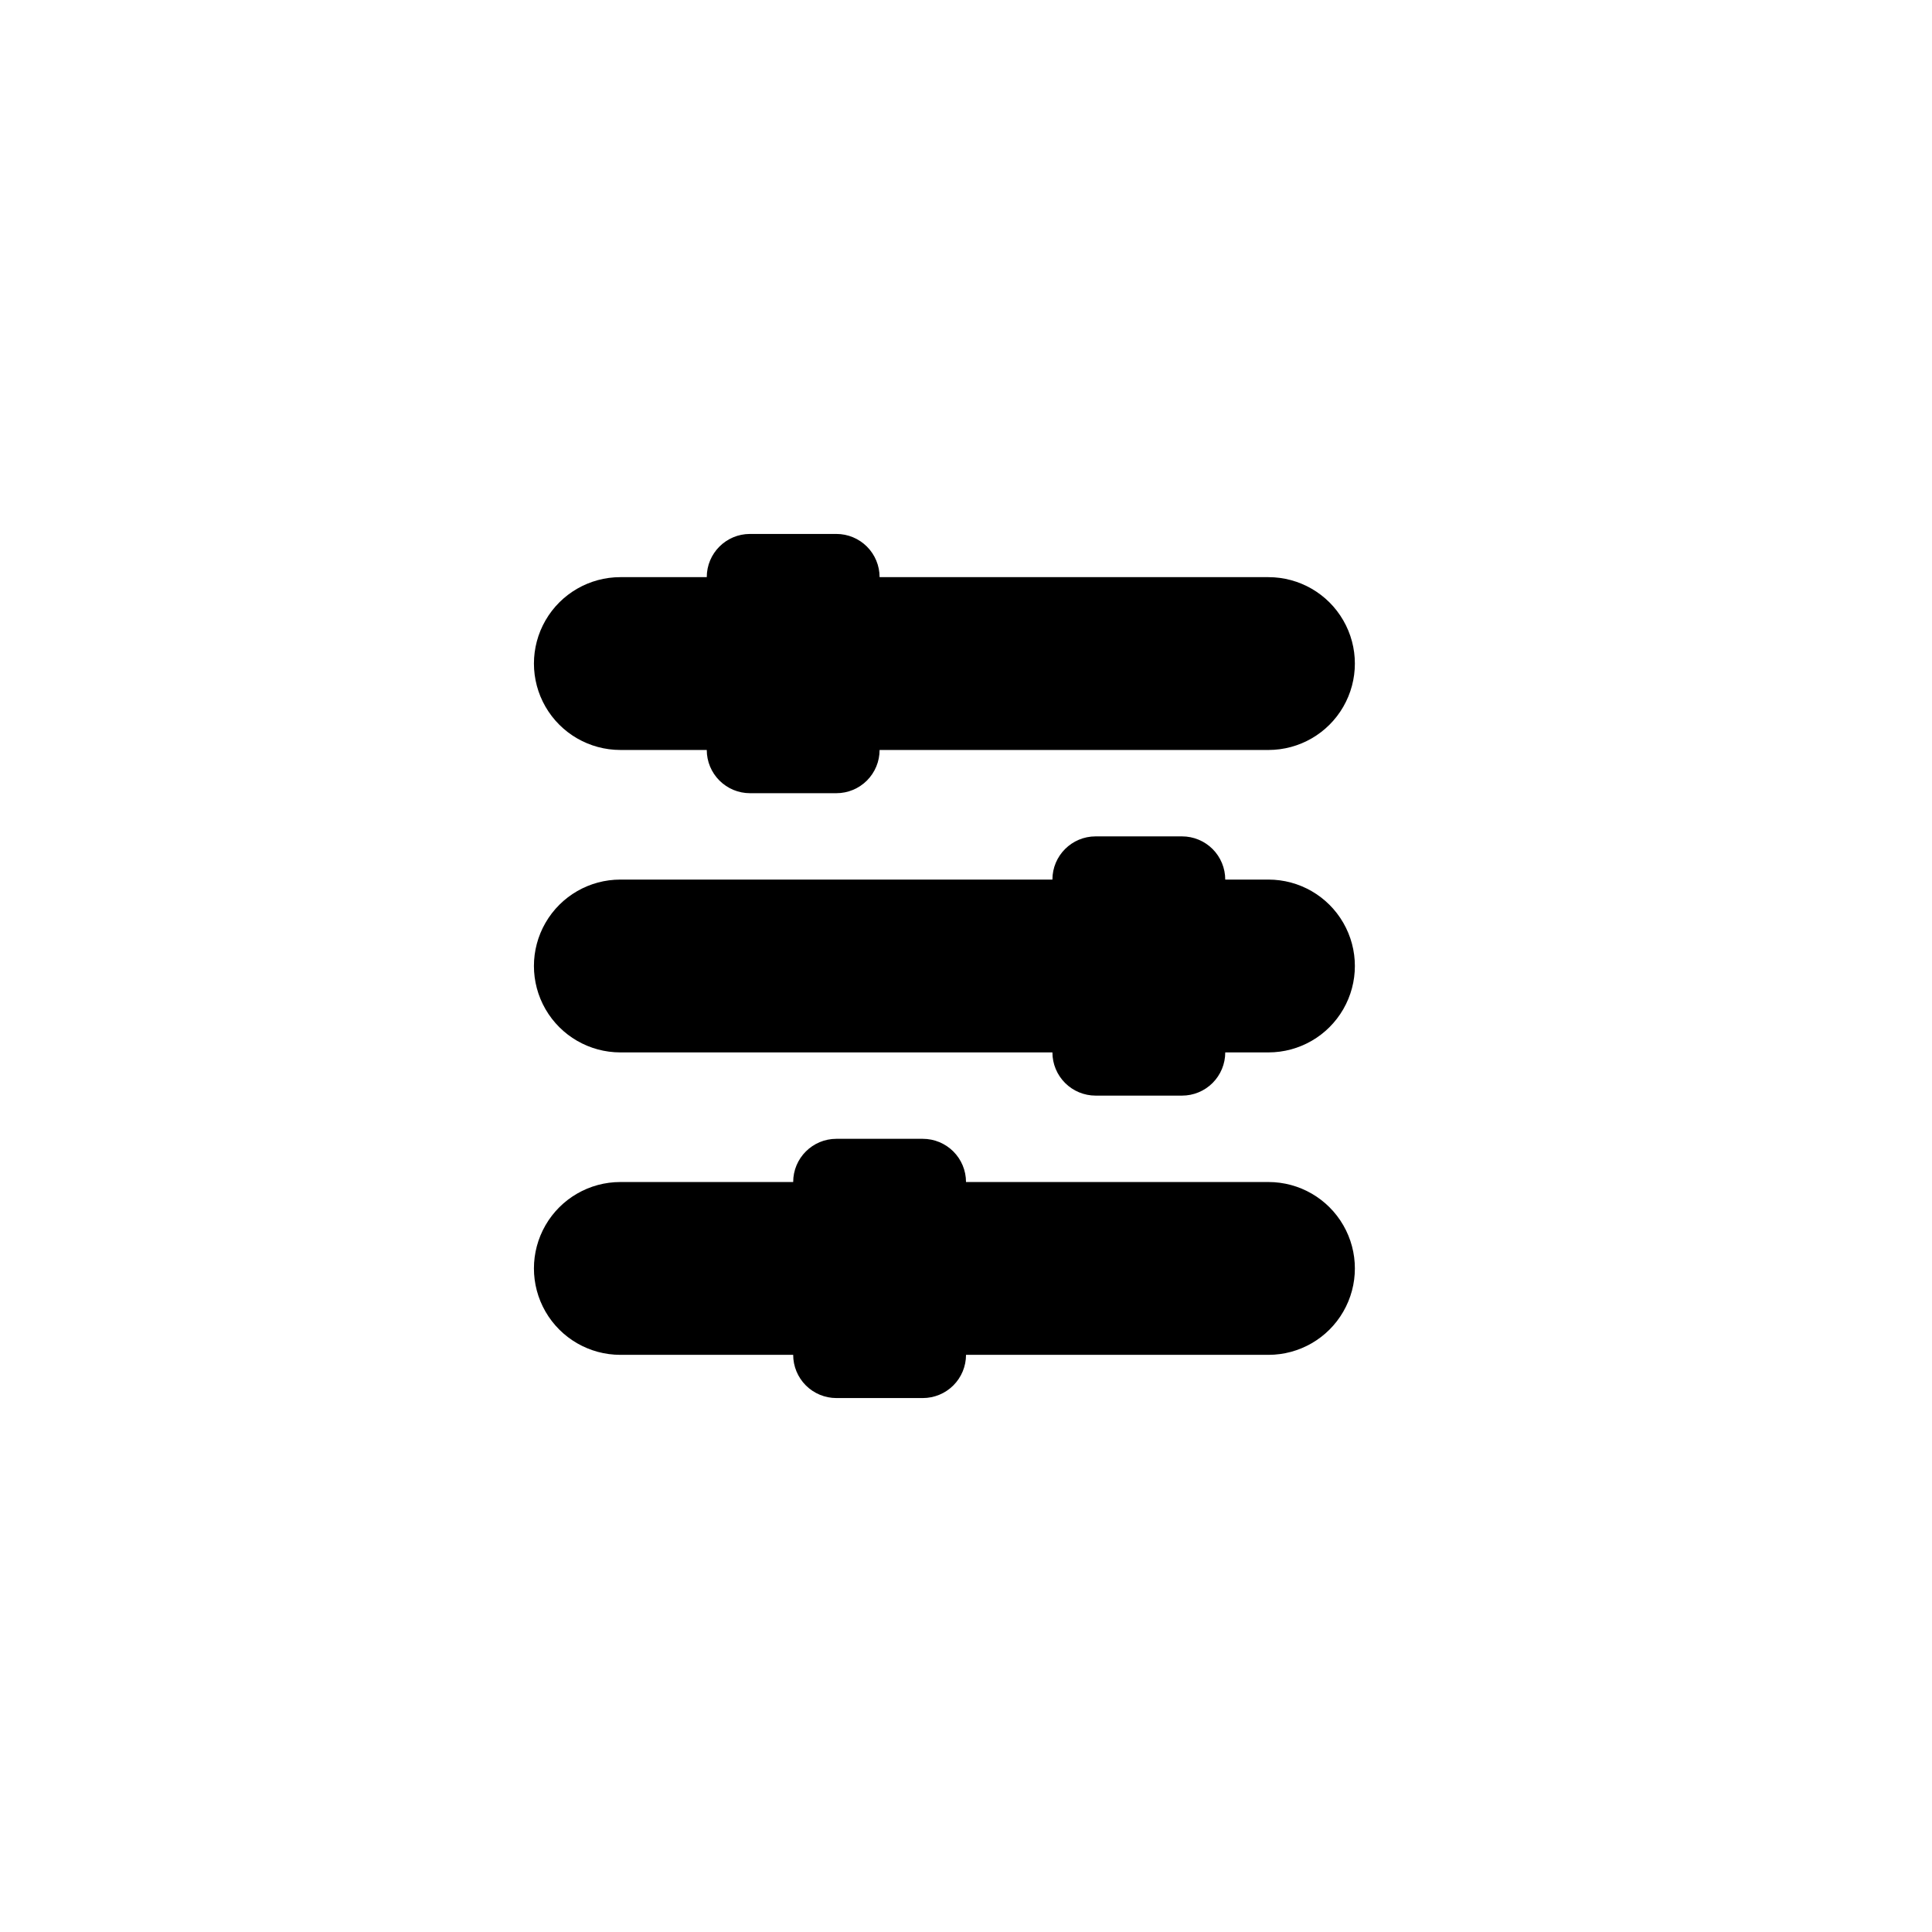 <?xml version="1.0" encoding="UTF-8"?>
<!-- Uploaded to: ICON Repo, www.svgrepo.com, Generator: ICON Repo Mixer Tools -->
<svg fill="#000000" width="800px" height="800px" version="1.1" viewBox="144 144 512 512" xmlns="http://www.w3.org/2000/svg">
 <g>
  <path d="m308.4 342.75h22.902-0.004c0 3.039 1.207 5.949 3.356 8.098 2.144 2.148 5.059 3.356 8.094 3.356h22.902c3.035 0 5.949-1.207 8.098-3.356 2.144-2.148 3.352-5.059 3.352-8.098h103.05c8.184 0 15.742-4.363 19.832-11.449 4.094-7.086 4.094-15.816 0-22.898-4.09-7.086-11.648-11.453-19.832-11.453h-103.05c0-3.035-1.207-5.949-3.352-8.094-2.148-2.148-5.062-3.356-8.098-3.356h-22.902c-6.324 0-11.449 5.125-11.449 11.449h-22.898c-8.184 0-15.742 4.367-19.836 11.453-4.09 7.082-4.09 15.812 0 22.898 4.094 7.086 11.652 11.449 19.836 11.449z"/>
  <path d="m480.15 377.1h-11.449c0-3.035-1.207-5.949-3.352-8.098-2.148-2.144-5.062-3.352-8.098-3.352h-22.902c-6.324 0-11.449 5.125-11.449 11.449h-114.5c-8.184 0-15.742 4.363-19.836 11.449-4.09 7.086-4.09 15.816 0 22.902 4.094 7.086 11.652 11.449 19.836 11.449h114.5c0 3.039 1.207 5.949 3.356 8.098 2.144 2.148 5.059 3.352 8.094 3.352h22.902c3.035 0 5.949-1.203 8.098-3.352 2.144-2.148 3.352-5.059 3.352-8.098h11.449c8.184 0 15.742-4.363 19.832-11.449 4.094-7.086 4.094-15.816 0-22.902-4.09-7.086-11.648-11.449-19.832-11.449z"/>
  <path d="m480.15 457.25h-80.148c0-3.039-1.207-5.949-3.356-8.098-2.148-2.148-5.059-3.352-8.098-3.352h-22.898c-6.324 0-11.449 5.125-11.449 11.449h-45.801c-8.184 0-15.742 4.363-19.836 11.449-4.09 7.086-4.09 15.816 0 22.902 4.094 7.086 11.652 11.449 19.836 11.449h45.801c0 3.035 1.203 5.949 3.352 8.098 2.148 2.144 5.059 3.352 8.098 3.352h22.902-0.004c3.039 0 5.949-1.207 8.098-3.352 2.148-2.148 3.356-5.062 3.356-8.098h80.152-0.004c8.184 0 15.742-4.363 19.832-11.449 4.094-7.086 4.094-15.816 0-22.902-4.09-7.086-11.648-11.449-19.832-11.449z"/>
 </g>
</svg>